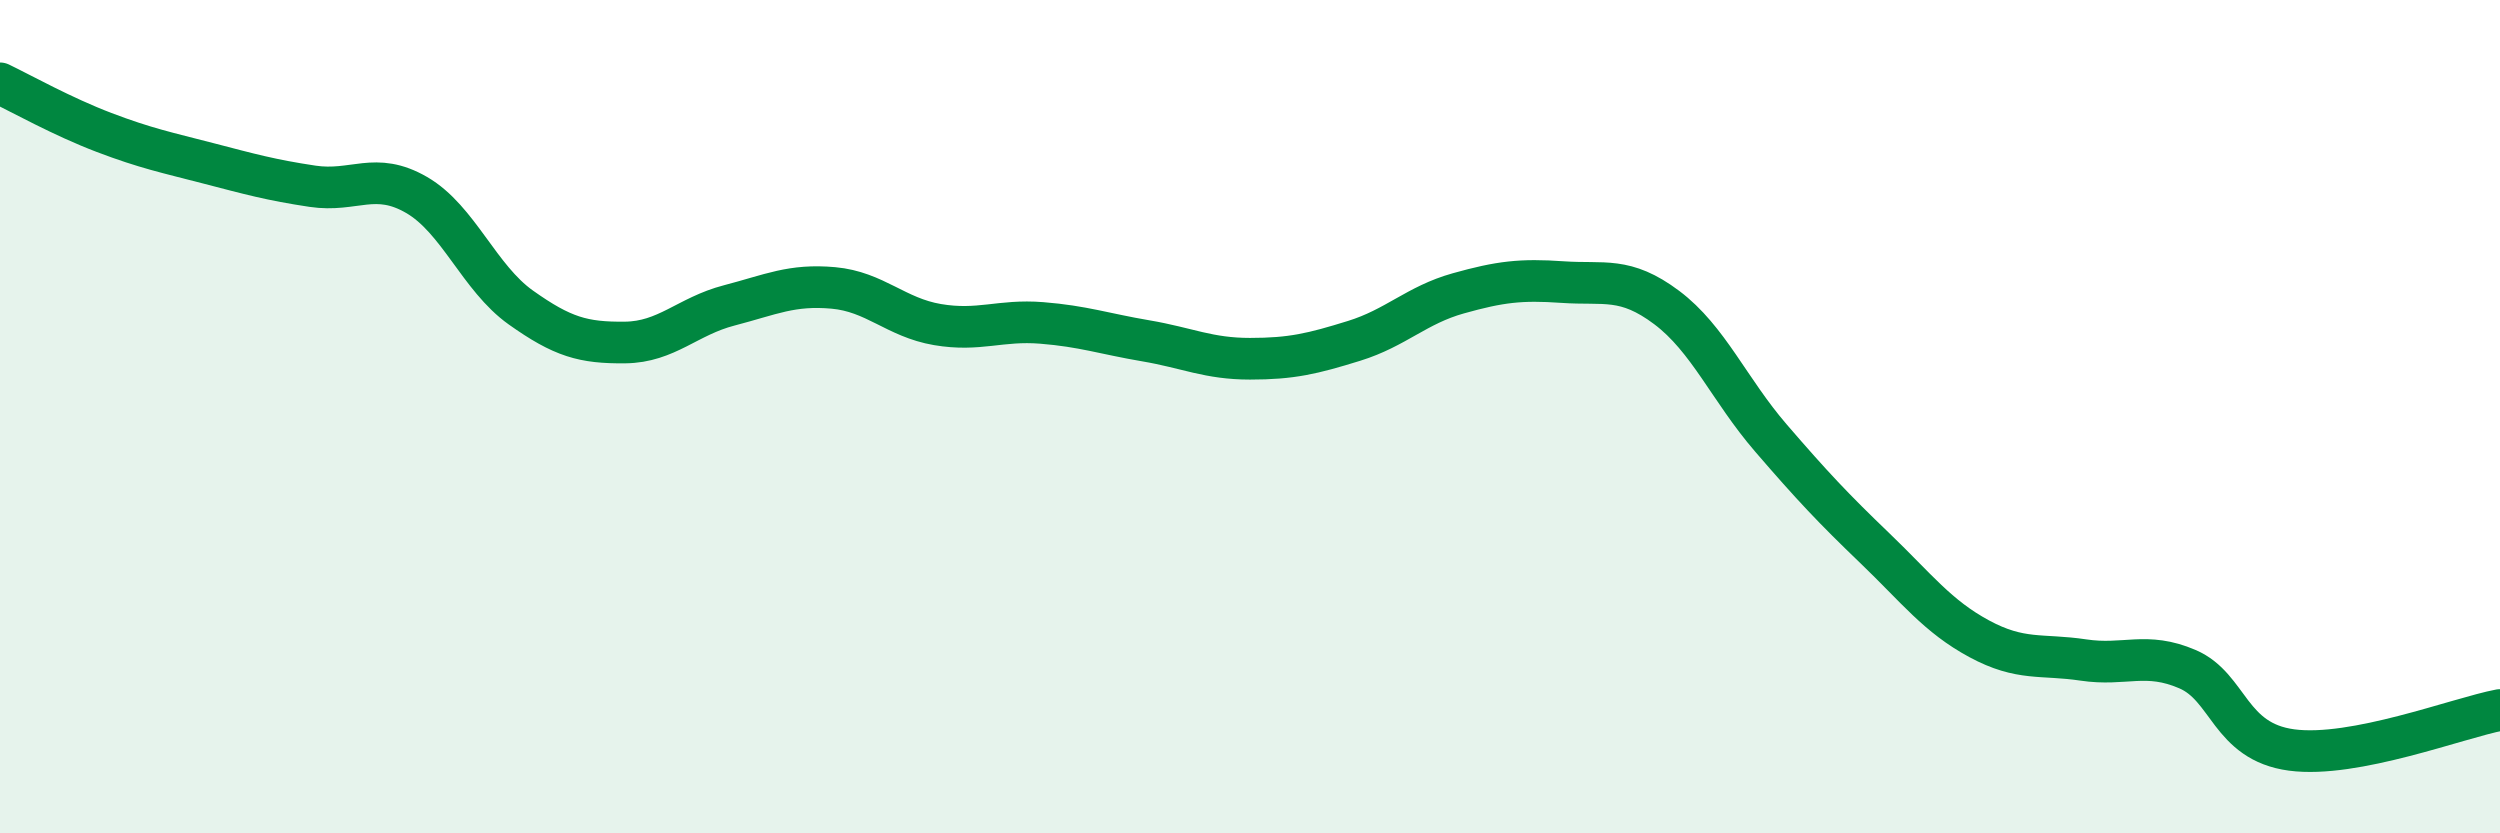 
    <svg width="60" height="20" viewBox="0 0 60 20" xmlns="http://www.w3.org/2000/svg">
      <path
        d="M 0,2 C 0.5,2.24 1.5,2.8 2.5,3.18 C 3.5,3.56 4,3.66 5,3.92 C 6,4.18 6.5,4.32 7.5,4.47 C 8.5,4.62 9,4.1 10,4.68 C 11,5.26 11.5,6.67 12.5,7.38 C 13.5,8.09 14,8.23 15,8.22 C 16,8.21 16.5,7.59 17.5,7.33 C 18.5,7.07 19,6.82 20,6.91 C 21,7 21.5,7.62 22.5,7.79 C 23.5,7.96 24,7.67 25,7.75 C 26,7.83 26.5,8.01 27.5,8.18 C 28.5,8.35 29,8.61 30,8.61 C 31,8.61 31.5,8.49 32.5,8.18 C 33.5,7.87 34,7.32 35,7.04 C 36,6.76 36.5,6.7 37.5,6.77 C 38.5,6.84 39,6.63 40,7.38 C 41,8.13 41.5,9.35 42.5,10.51 C 43.5,11.67 44,12.2 45,13.16 C 46,14.12 46.5,14.79 47.5,15.33 C 48.5,15.87 49,15.69 50,15.84 C 51,15.99 51.5,15.63 52.5,16.06 C 53.5,16.49 53.5,17.8 55,18 C 56.5,18.2 59,17.23 60,17.04L60 20L0 20Z"
        fill="#008740"
        opacity="0.1"
        stroke-linecap="round"
        stroke-linejoin="round"
      />
      <path
        d="M 0,2 C 0.5,2.24 1.5,2.8 2.5,3.18 C 3.5,3.56 4,3.66 5,3.92 C 6,4.18 6.5,4.32 7.5,4.47 C 8.5,4.62 9,4.1 10,4.68 C 11,5.26 11.5,6.67 12.5,7.38 C 13.5,8.09 14,8.23 15,8.22 C 16,8.21 16.5,7.59 17.5,7.33 C 18.5,7.07 19,6.82 20,6.91 C 21,7 21.5,7.62 22.5,7.79 C 23.5,7.96 24,7.67 25,7.75 C 26,7.83 26.5,8.01 27.5,8.18 C 28.5,8.35 29,8.61 30,8.61 C 31,8.61 31.5,8.49 32.5,8.18 C 33.5,7.87 34,7.32 35,7.04 C 36,6.76 36.5,6.7 37.5,6.77 C 38.5,6.84 39,6.63 40,7.38 C 41,8.13 41.5,9.35 42.5,10.51 C 43.5,11.67 44,12.2 45,13.16 C 46,14.12 46.5,14.79 47.5,15.33 C 48.5,15.87 49,15.69 50,15.84 C 51,15.99 51.5,15.63 52.5,16.06 C 53.5,16.49 53.5,17.8 55,18 C 56.5,18.2 59,17.23 60,17.04"
        stroke="#008740"
        stroke-width="1"
        fill="none"
        stroke-linecap="round"
        stroke-linejoin="round"
      />
    </svg>
  
